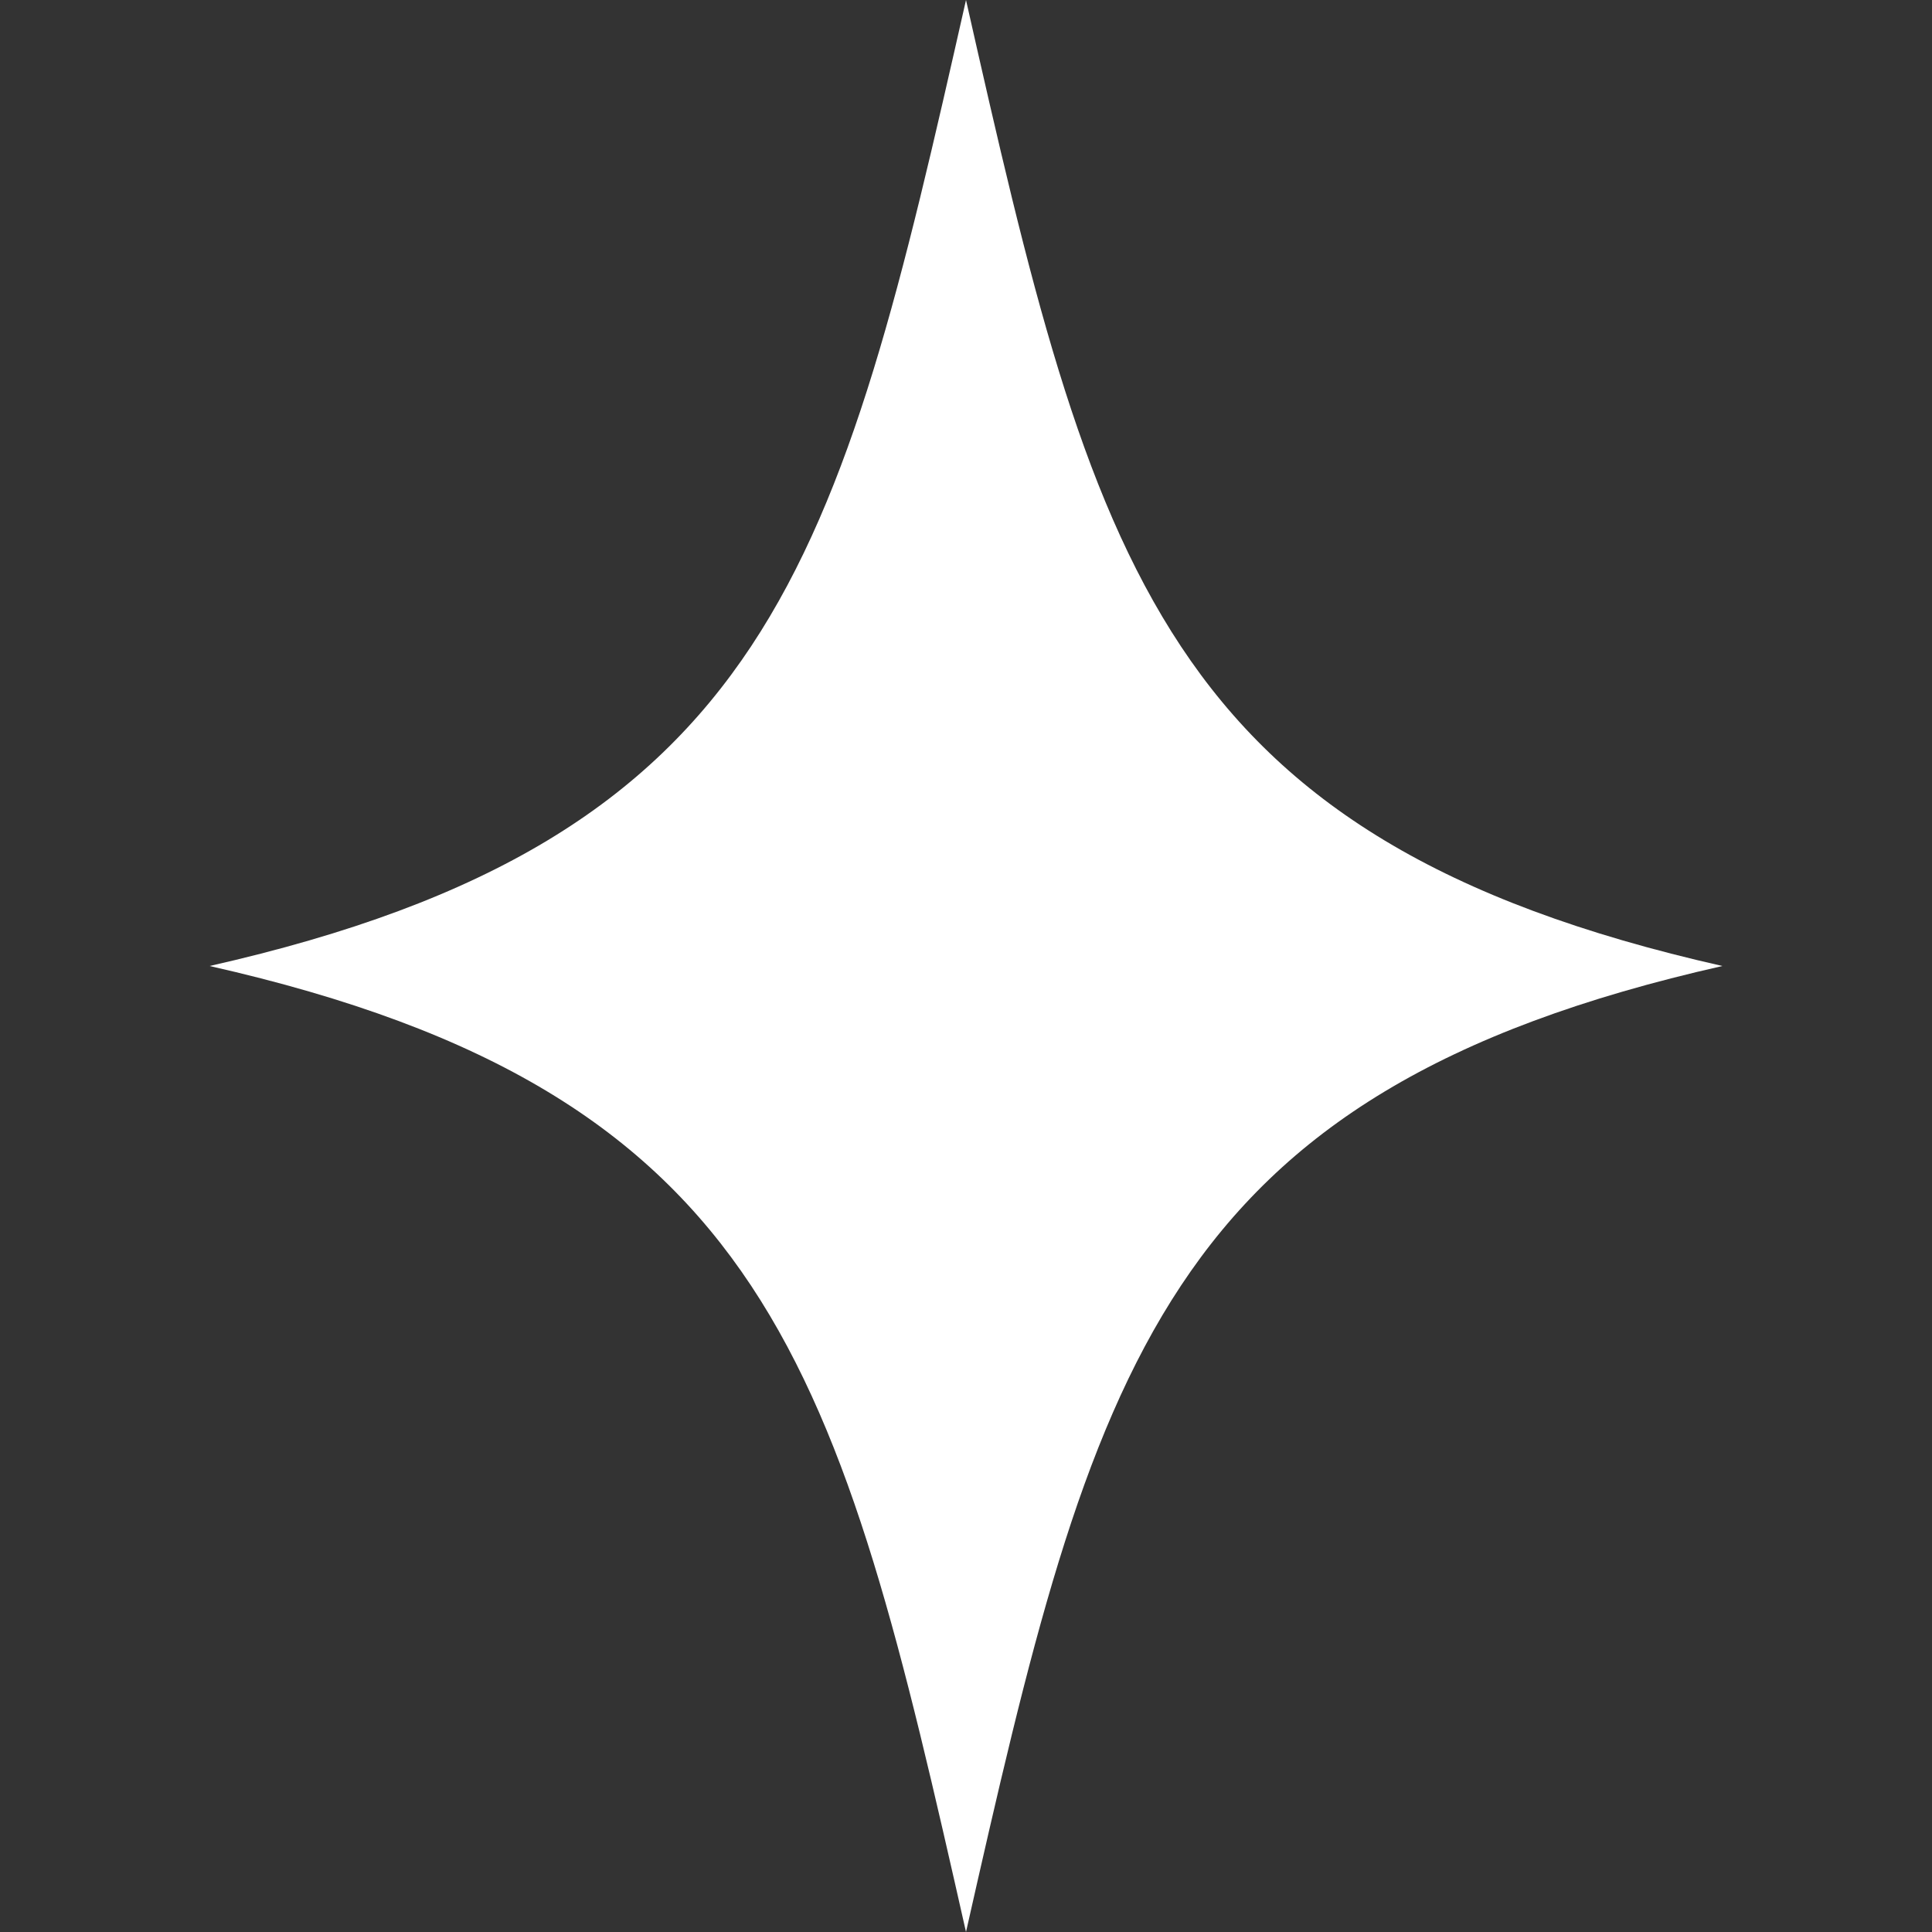 <svg xmlns="http://www.w3.org/2000/svg" xmlns:xlink="http://www.w3.org/1999/xlink" width="200" viewBox="0 0 150 150" height="200" preserveAspectRatio="xMidYMid meet"><rect x="0" y="0" width="150" height="150" fill="#333333" stroke="none"/><defs><clipPath id="609320b7c4"><path d="M 16.219 0 L 133.969 0 L 133.969 150 L 16.219 150 Z M 16.219 0 " clip-rule="nonzero"></path></clipPath></defs><g clip-path="url(#609320b7c4)"><path fill="#ffffff" d="M 75 0 C 84.867 43.676 90.047 65.133 133.727 75 C 90.051 84.867 84.871 106.324 75 150 C 65.133 106.324 59.953 84.867 16.273 75 C 59.953 65.133 65.133 43.676 75 0 Z M 75 0 " fill-opacity="1" fill-rule="nonzero"></path></g></svg>